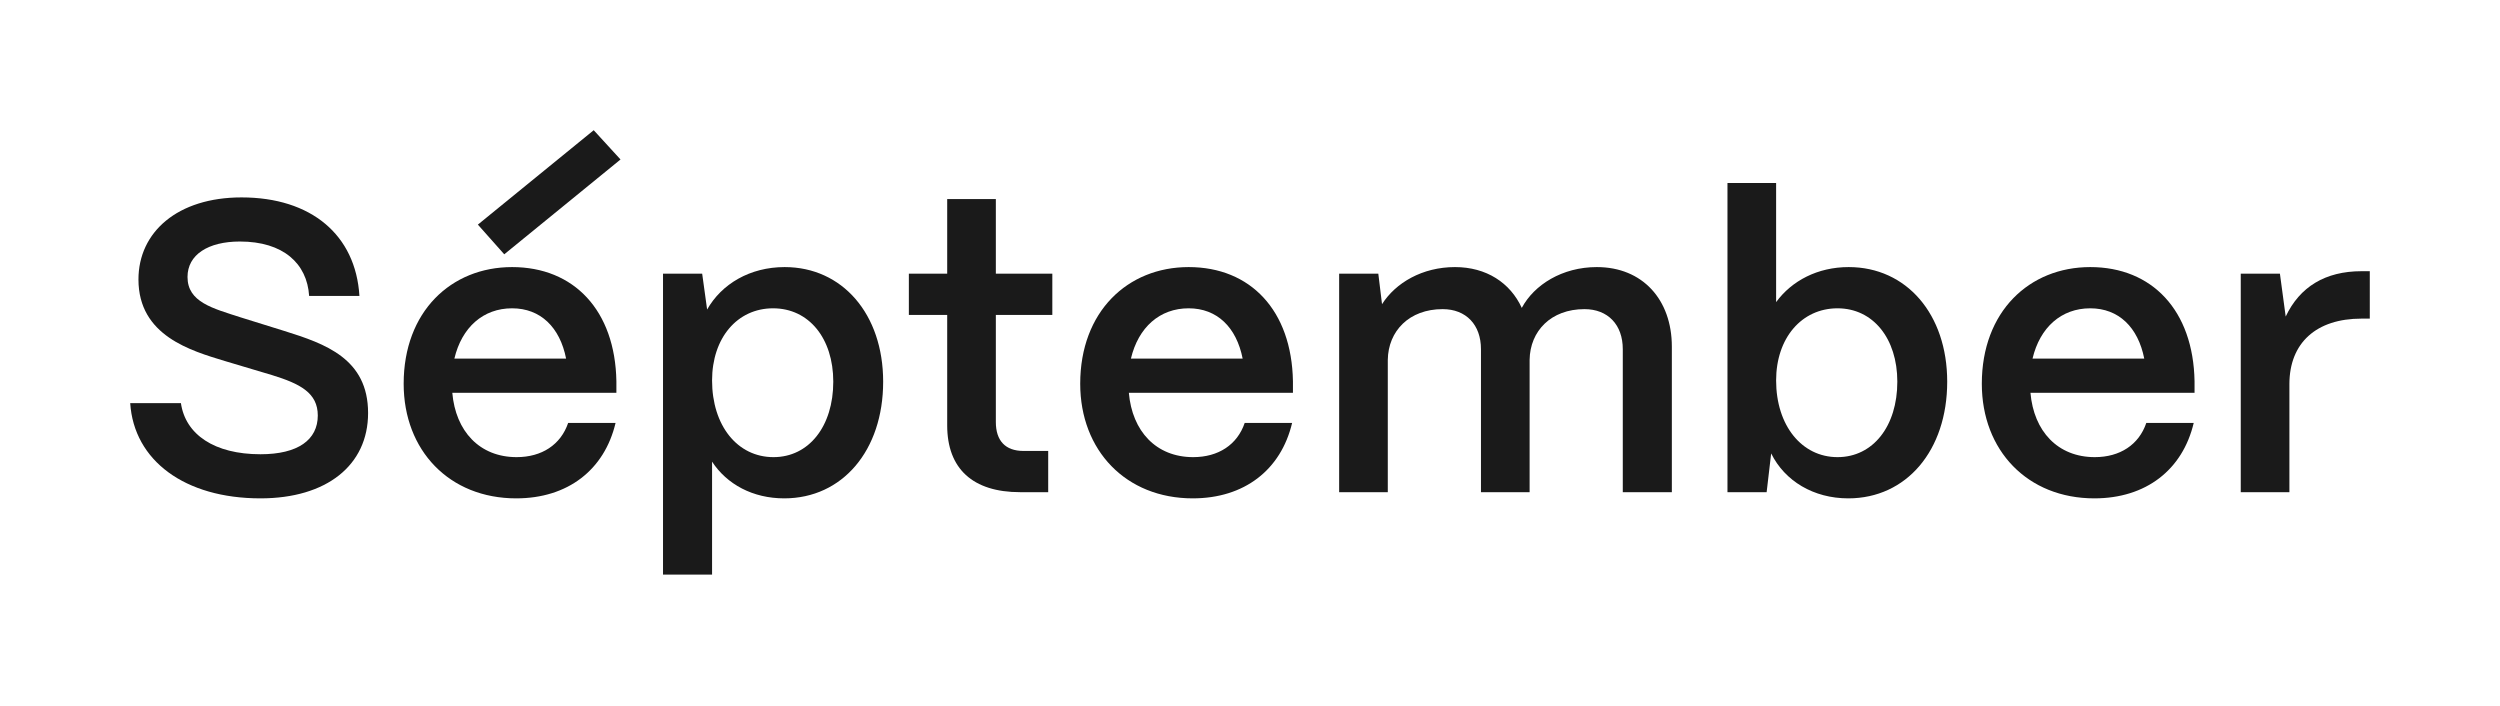 <svg xmlns="http://www.w3.org/2000/svg" fill="none" viewBox="0 0 960 271" height="271" width="960">
<path fill="#1A1A1A" d="M879.13 188.996H860.449V105.092H875.488L877.705 121.556C883.087 110.158 892.903 104.142 906.834 104.142H910V122.348H906.834C889.42 122.348 879.13 131.688 879.13 147.519V188.996Z"></path>
<path fill="#1A1A1A" d="M804.237 191.371C778.591 191.371 761.018 173.007 761.018 147.361C761.018 119.656 779.224 102.559 802.654 102.559C826.4 102.559 842.231 119.181 842.706 146.411V150.843H779.699C780.965 165.566 790.147 175.54 804.395 175.54C814.052 175.54 821.334 170.791 824.184 162.4H842.389C838.115 180.447 824.025 191.371 804.237 191.371ZM780.49 137.704H823.392C821.018 125.672 813.577 118.39 802.654 118.39C791.572 118.39 783.34 125.672 780.49 137.704Z"></path>
<path fill="#1A1A1A" d="M709.733 191.371C696.435 191.371 685.353 184.722 680.129 174.115L678.388 188.996H663.348V70.264H682.029V116.015C688.045 107.783 698.018 102.559 709.891 102.559C732.055 102.559 747.727 120.606 747.727 146.569C747.727 173.007 732.055 191.371 709.733 191.371ZM705.617 175.54C719.232 175.54 728.572 163.667 728.572 146.569C728.572 129.947 719.232 118.39 705.617 118.39C691.844 118.39 682.029 129.788 682.029 146.094C682.029 163.35 691.844 175.54 705.617 175.54Z"></path>
<path fill="#1A1A1A" d="M532.913 188.996H514.233V105.092H529.272L530.697 116.807C535.921 108.575 546.211 102.559 558.718 102.559C570.749 102.559 579.931 108.575 584.364 118.232C589.113 109.366 599.878 102.559 613.176 102.559C630.749 102.559 641.989 115.065 641.989 133.113V188.996H623.15V134.063C623.15 124.722 617.451 118.707 608.427 118.707C595.604 118.707 587.53 127.097 587.372 138.179V188.996H568.691V134.063C568.691 124.722 562.992 118.707 553.968 118.707C541.145 118.707 533.072 127.097 532.913 138.179V188.996Z"></path>
<path fill="#1A1A1A" d="M458.02 191.371C432.374 191.371 414.802 173.007 414.802 147.361C414.802 119.656 433.007 102.559 456.437 102.559C480.184 102.559 496.015 119.181 496.49 146.411V150.843H433.482C434.749 165.566 443.931 175.54 458.179 175.54C467.835 175.54 475.118 170.791 477.967 162.4H496.173C491.899 180.447 477.809 191.371 458.02 191.371ZM434.274 137.704H477.176C474.801 125.672 467.361 118.39 456.437 118.39C445.355 118.39 437.123 125.672 434.274 137.704Z"></path>
<path fill="#1A1A1A" d="M402.509 188.996H391.744C373.538 188.996 363.723 179.973 363.723 163.35V120.923H349V105.092H363.723V76.438H382.404V105.092H404.092V120.923H382.404V162.084C382.404 169.207 386.045 173.165 393.011 173.165H402.509V188.996Z"></path>
<path fill="#1A1A1A" d="M273.435 220.658H254.596V105.092H269.635L271.535 118.865C277.076 109.05 287.999 102.559 301.297 102.559C323.461 102.559 339.133 120.606 339.133 146.569C339.133 173.007 323.461 191.371 301.139 191.371C289.107 191.371 279.134 185.988 273.435 177.281V220.658ZM297.023 175.54C310.637 175.54 319.978 163.667 319.978 146.569C319.978 129.947 310.637 118.39 296.865 118.39C283.092 118.39 273.435 129.788 273.435 146.094C273.435 163.35 283.092 175.54 297.023 175.54Z"></path>
<path fill="#1A1A1A" d="M238.278 61.24L193.634 97.651L183.502 86.253L227.987 50L238.278 61.24ZM198.225 191.371C172.579 191.371 155.007 173.007 155.007 147.361C155.007 119.656 173.212 102.559 196.642 102.559C220.388 102.559 236.219 119.181 236.694 146.411V150.843H173.687C174.954 165.566 184.136 175.54 198.383 175.54C208.04 175.54 215.323 170.79 218.172 162.4H236.378C232.103 180.447 218.014 191.371 198.225 191.371ZM174.479 137.704H217.381C215.006 125.672 207.565 118.39 196.642 118.39C185.56 118.39 177.328 125.672 174.479 137.704Z"></path>
<path fill="#1A1A1A" d="M100.026 191.371C70.897 191.371 51.425 176.806 50 154.801H69.472C71.213 166.833 82.295 174.432 100.026 174.432C114.432 174.432 122.031 168.891 122.031 159.55C122.031 150.843 115.224 147.361 104.459 144.036L86.411 138.653C73.43 134.696 53.166 128.997 53.166 107.308C53.166 89.103 68.206 75.804 92.744 75.804C119.498 75.804 136.596 90.211 138.02 113.641H118.707C117.915 101.134 108.733 92.744 92.11 92.744C79.921 92.744 72.005 97.809 72.005 106.358C72.005 116.015 81.662 118.39 92.427 121.873L109.208 127.097C124.881 132.004 141.345 137.704 141.345 158.601C141.345 178.706 125.356 191.371 100.026 191.371Z"></path>
</svg>
